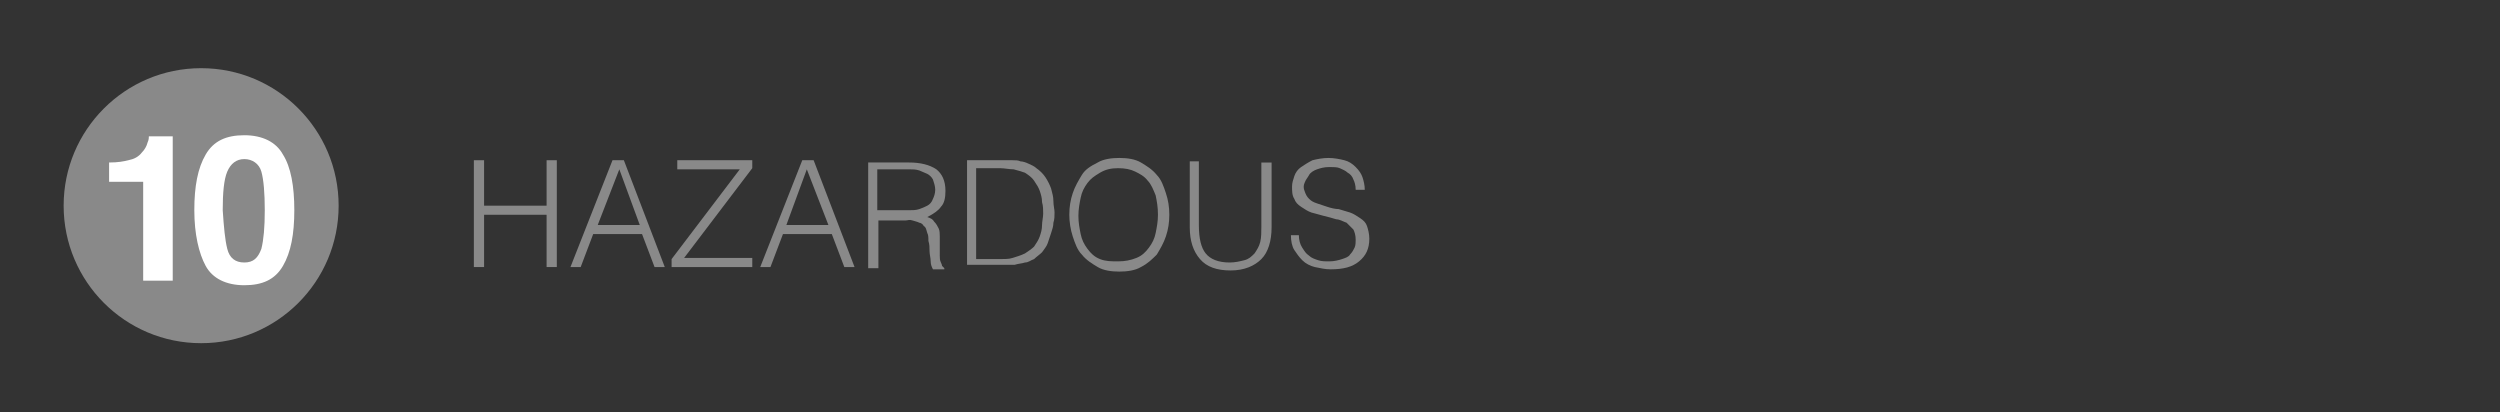 <svg enable-background="new 0 0 220 36.3" viewBox="0 0 220 36.3" xmlns="http://www.w3.org/2000/svg"><rect x="0" y="0" width="220" height="36.3" fill="#333333" stroke="none"/><circle cx="17.7" cy="18.1" fill="#898989" r="12.1"/><g enable-background="new" fill="#898989"><path d="m41.7 23.5v-9.4h.9v4h5.5v-4h.9v9.4h-.9v-4.6h-5.5v4.6z"/><path d="m50.2 23.5 3.7-9.4h1l3.6 9.4h-.9l-1.1-2.9h-4.3l-1.1 2.9zm2.4-3.7h3.7l-1.8-4.9z"/><path d="m59.1 23.5v-.7l6-7.9h-5.5v-.8h6.6v.7l-6 7.9h6v.8z"/><path d="m66.9 23.5 3.7-9.4h1l3.6 9.4h-.9l-1.1-2.9h-4.3l-1.1 2.9zm2.3-3.7h3.7l-1.9-4.9z"/><path d="m77.3 19.3v4.3h-.9v-9.3h3.6c1 0 1.8.2 2.4.6.5.4.8 1 .8 1.9 0 .6-.1 1.1-.4 1.4-.2.3-.6.6-1.2.9.3.1.5.2.6.4.2.2.3.4.4.6s.1.5.1.7v.8.9c0 .2 0 .4.1.6s.1.3.1.3.1.1.2.2v.1h-1c-.1-.2-.2-.4-.2-.7s-.1-.6-.1-.9 0-.6-.1-.9c0-.3 0-.5-.1-.7-.1-.3-.1-.5-.3-.6-.1-.2-.3-.3-.4-.3-.2-.1-.3-.1-.6-.2s-.4 0-.6 0h-2.4zm2.7-.8c.3 0 .6 0 .9-.1s.5-.2.7-.3.4-.3.5-.6c.1-.2.2-.5.2-.8s-.1-.6-.2-.9c-.1-.2-.3-.4-.5-.5s-.5-.2-.7-.3c-.3-.1-.6-.1-.9-.1h-2.8v3.6z"/><path d="m85.1 23.5v-9.4h3.2.8c.3 0 .5 0 .7.1.2 0 .5.1.7.2s.5.2.7.4c.3.2.6.5.8.8s.4.7.5 1c.1.4.2.7.2 1.1s.1.7.1 1 0 .6-.1.9c0 .3-.1.6-.2.9s-.2.6-.3.9-.3.5-.5.8c-.2.2-.5.4-.7.6-.3.1-.5.3-.8.3-.3.1-.6.1-.9.2-.3 0-.6 0-.9 0h-3.3zm.8-.7h2.1c.4 0 .8 0 1.1-.1s.7-.2 1.1-.4c.3-.2.6-.4.8-.6.2-.3.4-.6.5-.9s.2-.6.2-1c0-.3.1-.7.1-1s0-.7-.1-1c0-.4-.1-.7-.2-1s-.3-.6-.5-.9-.5-.5-.8-.7c-.3-.1-.6-.2-1-.3-.4 0-.8-.1-1.2-.1h-2.1z"/><path d="m94.1 18.9c0-.7.1-1.3.3-1.9s.5-1.1.8-1.6.8-.8 1.4-1.1c.5-.3 1.2-.4 1.9-.4s1.4.1 1.9.4 1 .6 1.4 1.1c.4.4.6 1 .8 1.6s.3 1.2.3 1.9-.1 1.3-.3 1.9-.5 1.1-.8 1.6c-.4.4-.8.8-1.4 1.1-.5.3-1.2.4-1.9.4s-1.4-.1-1.9-.4-1-.6-1.4-1.1c-.4-.4-.6-1-.8-1.6s-.3-1.3-.3-1.9zm4.3 4.1c.6 0 1.1-.1 1.6-.3s.8-.5 1.1-.9.5-.8.6-1.3.2-1 .2-1.6c0-.7-.1-1.2-.2-1.7-.2-.5-.4-1-.7-1.3-.3-.4-.7-.6-1.1-.8s-.9-.3-1.5-.3-1.1.1-1.6.4-.8.5-1.1.9-.5.8-.6 1.3-.2 1-.2 1.6.1 1.1.2 1.6.3.9.6 1.3.6.7 1.1.9 1 .2 1.6.2z"/><path d="m104.6 14.2h.9v5.6c0 1.2.2 2 .6 2.5s1.1.8 2.1.8c.5 0 .9-.1 1.3-.2s.6-.3.9-.6c.2-.3.4-.6.5-1s.1-.9.1-1.4v-5.6h.9v5.7c0 1.2-.3 2.2-.9 2.8s-1.5 1-2.7 1-2.1-.3-2.7-1-.9-1.6-.9-2.8v-5.8z"/><path d="m114.3 20.7c0 .4.1.8.3 1.1s.3.5.6.7c.2.2.5.3.8.4s.6.1 1 .1.8-.1 1.1-.2.6-.2.7-.4c.2-.2.3-.4.4-.6s.1-.5.1-.7c0-.4-.1-.7-.2-.9-.2-.2-.4-.4-.6-.6-.3-.1-.6-.3-.9-.3-.3-.1-.7-.2-1.1-.3s-.7-.2-1.1-.3c-.3-.1-.6-.3-.9-.5s-.5-.4-.6-.7c-.2-.3-.2-.7-.2-1.1 0-.3.1-.6.2-.9s.3-.6.6-.8.6-.4 1-.6c.4-.1.9-.2 1.4-.2s1 .1 1.4.2.7.3 1 .6.5.6.6.9.2.7.2 1.1h-.8c0-.4-.1-.7-.2-.9-.1-.3-.3-.5-.5-.6-.2-.2-.5-.3-.7-.4s-.6-.1-.9-.1c-.5 0-.8.1-1.1.2s-.6.3-.7.5-.3.4-.4.7c-.1.2-.1.5 0 .7.1.3.2.5.4.7s.4.3.7.4.6.2.9.3.7.2 1 .2c.3.1.7.2 1 .3s.6.3.9.5.5.4.6.7.2.7.2 1.1c0 .9-.3 1.5-.9 2s-1.4.7-2.5.7c-.5 0-.9-.1-1.4-.2-.4-.1-.8-.3-1.1-.6s-.5-.6-.7-.9-.3-.8-.3-1.3z"/></g><g fill="#fff"><path d="m9.6 16v-1.7c.8 0 1.3-.1 1.7-.2.5-.1.9-.3 1.2-.7.2-.2.4-.5.5-.9.1-.2.1-.4.1-.5h2.1v12.7h-2.6v-8.7z"/><path d="m24.9 13.6c.7 1.1 1 2.8 1 4.9s-.3 3.7-1 4.9-1.8 1.7-3.4 1.7-2.8-.6-3.4-1.7-1-2.8-1-4.9.3-3.7 1-4.9 1.8-1.7 3.4-1.7 2.8.6 3.4 1.7zm-4.9 8.3c.2.8.7 1.2 1.5 1.2s1.2-.4 1.5-1.2c.2-.8.3-1.9.3-3.4s-.1-2.7-.3-3.4-.8-1.1-1.5-1.1-1.2.4-1.5 1.1-.4 1.9-.4 3.4c.1 1.5.2 2.6.4 3.4z"/></g></svg>